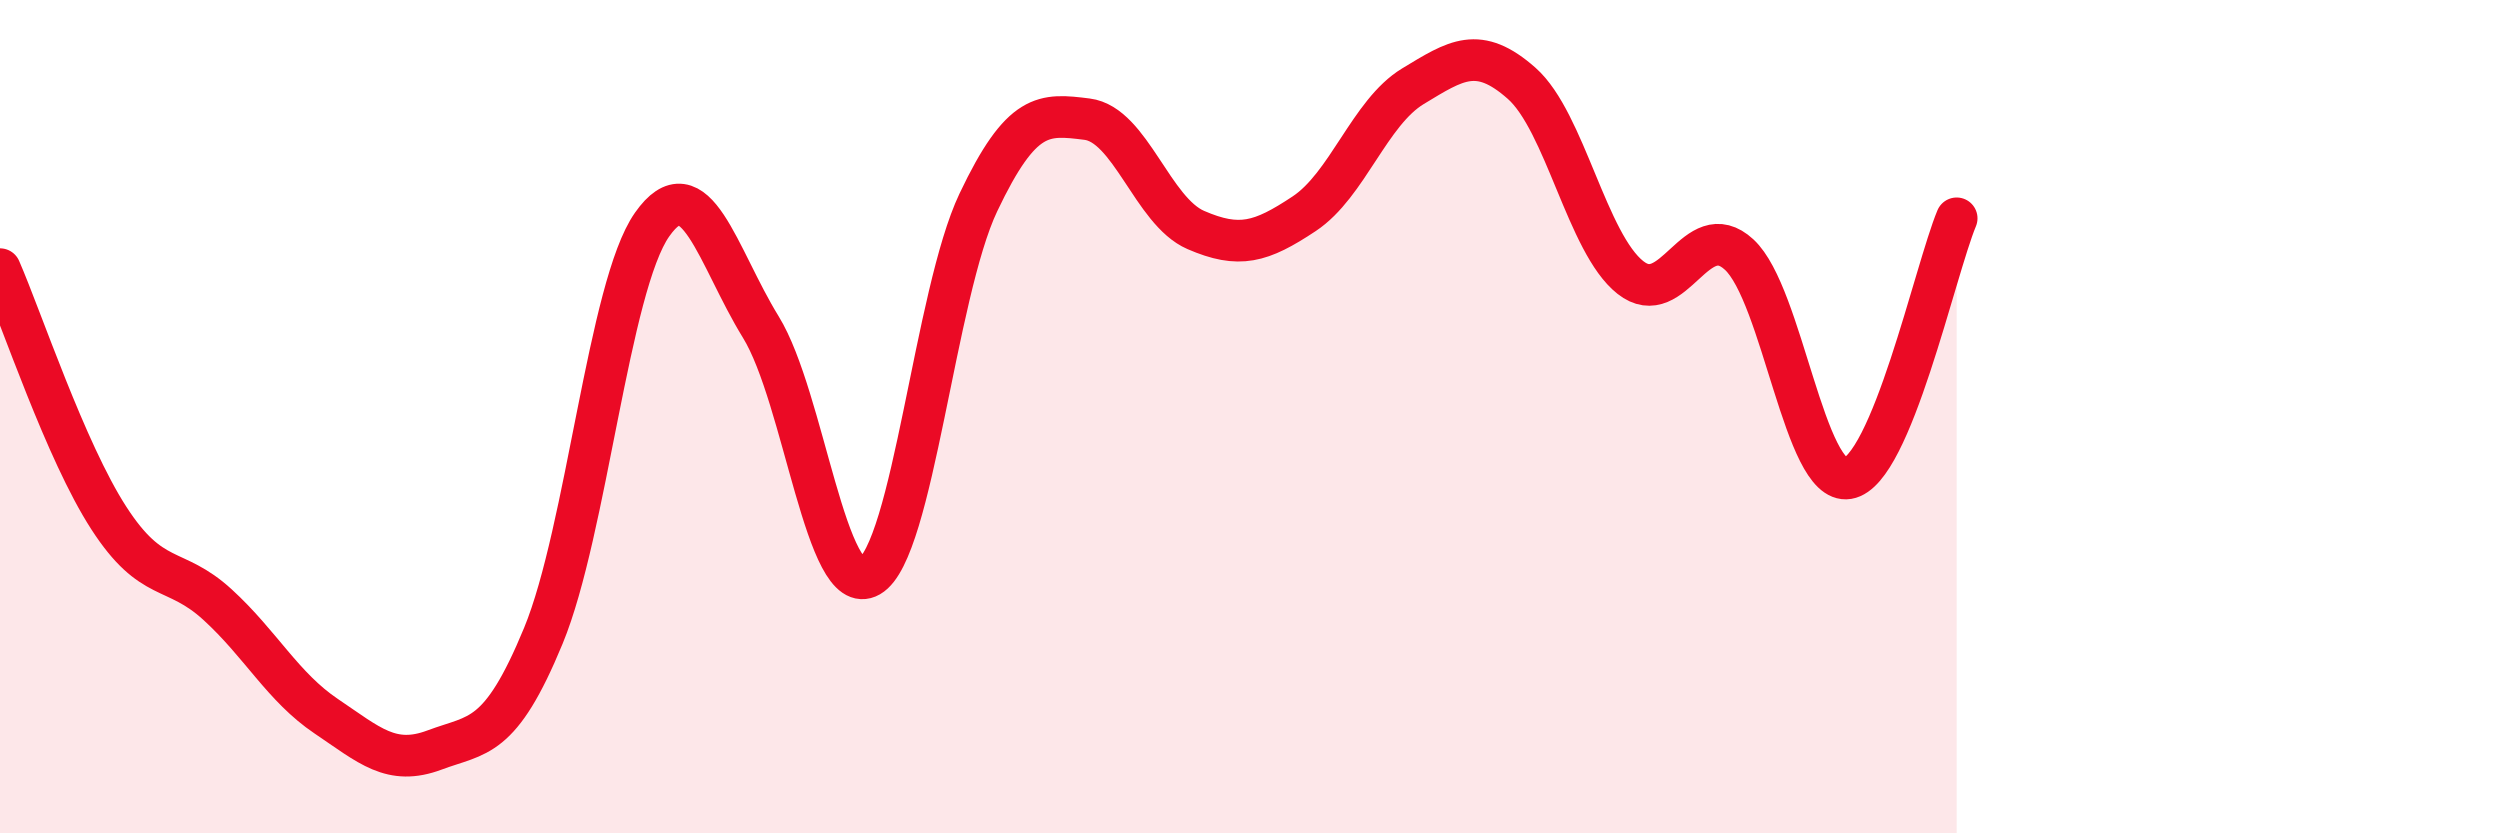 
    <svg width="60" height="20" viewBox="0 0 60 20" xmlns="http://www.w3.org/2000/svg">
      <path
        d="M 0,6.46 C 0.52,7.65 1.57,10.82 2.61,12.43 C 3.65,14.04 4.18,13.56 5.22,14.51 C 6.26,15.46 6.79,16.49 7.83,17.19 C 8.87,17.89 9.39,18.39 10.43,18 C 11.47,17.61 12,17.78 13.04,15.26 C 14.08,12.74 14.61,6.87 15.65,5.39 C 16.69,3.91 17.22,6.16 18.26,7.85 C 19.3,9.54 19.83,14.43 20.87,13.83 C 21.91,13.23 22.44,7.05 23.48,4.86 C 24.52,2.67 25.05,2.73 26.09,2.86 C 27.13,2.99 27.66,5.07 28.7,5.52 C 29.74,5.97 30.26,5.82 31.3,5.13 C 32.34,4.44 32.87,2.7 33.91,2.07 C 34.95,1.44 35.48,1.08 36.52,2 C 37.56,2.92 38.09,5.84 39.13,6.66 C 40.17,7.48 40.7,5.15 41.74,6.11 C 42.78,7.07 43.31,11.65 44.35,11.48 C 45.39,11.31 46.44,6.49 46.96,5.24L46.96 20L0 20Z"
        fill="#EB0A25"
        opacity="0.1"
        stroke-linecap="round"
        stroke-linejoin="round"
      />
      <path
        d="M 0,6.46 C 0.52,7.65 1.57,10.82 2.61,12.43 C 3.65,14.04 4.18,13.56 5.22,14.51 C 6.26,15.46 6.79,16.49 7.83,17.19 C 8.87,17.89 9.39,18.39 10.43,18 C 11.47,17.61 12,17.78 13.04,15.26 C 14.08,12.74 14.61,6.87 15.65,5.39 C 16.69,3.91 17.22,6.16 18.26,7.85 C 19.3,9.54 19.83,14.43 20.87,13.83 C 21.91,13.23 22.44,7.05 23.48,4.86 C 24.52,2.67 25.05,2.73 26.09,2.86 C 27.13,2.99 27.66,5.07 28.7,5.52 C 29.74,5.97 30.26,5.82 31.3,5.13 C 32.34,4.44 32.87,2.7 33.91,2.07 C 34.95,1.44 35.48,1.08 36.52,2 C 37.56,2.92 38.09,5.84 39.13,6.66 C 40.17,7.48 40.7,5.15 41.74,6.11 C 42.78,7.07 43.31,11.65 44.35,11.48 C 45.39,11.31 46.44,6.49 46.96,5.24"
        stroke="#EB0A25"
        stroke-width="1"
        fill="none"
        stroke-linecap="round"
        stroke-linejoin="round"
      />
    </svg>
  